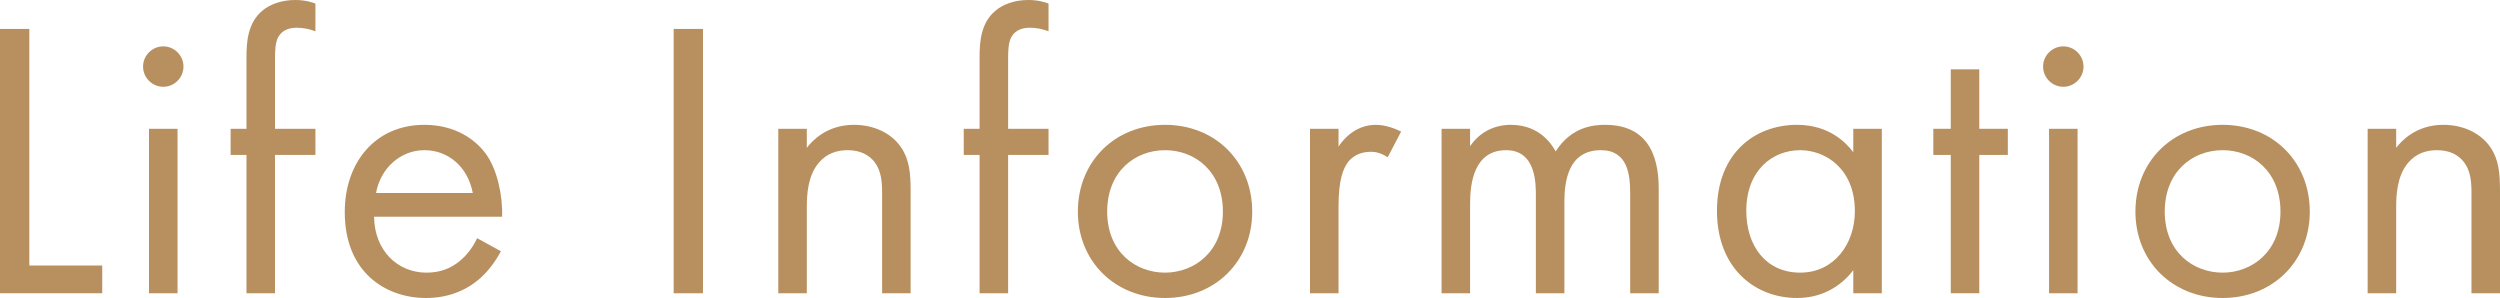 <?xml version="1.0" encoding="UTF-8"?>
<svg id="_レイヤー_2" data-name="レイヤー 2" xmlns="http://www.w3.org/2000/svg" viewBox="0 0 315.44 37.6">
  <defs>
    <style>
      .cls-1 {
        fill: #b8905f;
      }
    </style>
  </defs>
  <g id="works">
    <g>
      <path class="cls-1" d="m3.7,3.65v29.85h9.2v3.5H0V3.65h3.7Z"/>
      <path class="cls-1" d="m20.6,5.85c1.4,0,2.55,1.15,2.55,2.55s-1.15,2.55-2.55,2.55-2.55-1.15-2.55-2.55,1.15-2.55,2.55-2.55Zm1.8,10.4v20.75h-3.6v-20.75h3.6Z"/>
      <path class="cls-1" d="m34.7,19.55v17.45h-3.6v-17.45h-2v-3.3h2V7.2c0-1.9.15-4.3,2-5.85,1-.85,2.5-1.35,4.15-1.35,1.3,0,2.15.3,2.55.45v3.5c-.75-.3-1.6-.45-2.35-.45-.8,0-1.75.2-2.3,1.1-.45.75-.45,1.9-.45,3v8.65h5.1v3.3h-5.1Z"/>
      <path class="cls-1" d="m63.2,31.7c-.6,1.15-1.5,2.4-2.55,3.35-1.9,1.7-4.25,2.55-6.9,2.55-5,0-10.25-3.15-10.25-10.85,0-6.2,3.8-11,10.05-11,4.05,0,6.6,2,7.85,3.8,1.3,1.85,2.05,5.05,1.95,7.8h-16.15c.05,4.3,3,7.05,6.6,7.05,1.7,0,3.05-.5,4.25-1.5.95-.8,1.7-1.85,2.15-2.85l3,1.65Zm-3.55-7.35c-.6-3.25-3.05-5.4-6.1-5.4s-5.55,2.3-6.1,5.4h12.2Z"/>
      <path class="cls-1" d="m88.7,3.65v33.35h-3.7V3.65h3.7Z"/>
      <path class="cls-1" d="m98.2,16.25h3.6v2.4c.65-.85,2.5-2.9,5.95-2.9,2.45,0,4.7,1,5.95,2.85,1.05,1.55,1.2,3.25,1.2,5.55v12.85h-3.6v-12.75c0-1.25-.1-2.7-.95-3.8-.7-.9-1.8-1.5-3.4-1.5-1.25,0-2.6.35-3.65,1.6-1.4,1.65-1.5,4.1-1.5,5.6v10.85h-3.6v-20.75Z"/>
      <path class="cls-1" d="m127.2,19.55v17.45h-3.6v-17.45h-2v-3.3h2V7.2c0-1.9.15-4.3,2-5.85,1-.85,2.5-1.35,4.15-1.35,1.3,0,2.15.3,2.55.45v3.5c-.75-.3-1.6-.45-2.35-.45-.8,0-1.75.2-2.3,1.1-.45.75-.45,1.9-.45,3v8.65h5.1v3.3h-5.1Z"/>
      <path class="cls-1" d="m136,26.7c0-6.3,4.65-10.95,11-10.95s11,4.65,11,10.95-4.7,10.9-11,10.9-11-4.6-11-10.9Zm3.7,0c0,5.1,3.6,7.7,7.3,7.7s7.3-2.65,7.3-7.7-3.5-7.75-7.3-7.75-7.3,2.7-7.3,7.75Z"/>
      <path class="cls-1" d="m165.29,16.25h3.6v2.25c.35-.55,1.9-2.75,4.7-2.75,1.1,0,2.3.4,3.2.85l-1.7,3.25c-.8-.55-1.55-.7-2.1-.7-1.45,0-2.35.6-2.9,1.3-.6.8-1.2,2.2-1.2,5.6v10.95h-3.6v-20.75Z"/>
      <path class="cls-1" d="m181.89,16.25h3.6v2.2c1.15-1.7,2.95-2.7,5.15-2.7,3.75,0,5.25,2.65,5.65,3.35,2-3.15,4.85-3.35,6.25-3.35,6.15,0,6.75,5.15,6.75,8.1v13.15h-3.6v-12.6c0-2.35-.3-5.45-3.7-5.45-4.15,0-4.6,4-4.6,6.5v11.55h-3.6v-12.3c0-1.45.05-5.75-3.75-5.75-4.1,0-4.55,4.25-4.55,6.75v11.3h-3.6v-20.75Z"/>
      <path class="cls-1" d="m233.84,16.25h3.6v20.75h-3.6v-2.9c-1.2,1.55-3.45,3.5-7.1,3.5-5.25,0-10.1-3.7-10.1-11s4.8-10.85,10.1-10.85c4,0,6.15,2.2,7.1,3.45v-2.95Zm-13.5,10.35c0,4.45,2.5,7.8,6.8,7.8s6.9-3.65,6.9-7.75c0-5.35-3.7-7.7-6.9-7.7-3.55,0-6.8,2.6-6.8,7.65Z"/>
      <path class="cls-1" d="m249.74,19.55v17.45h-3.6v-17.45h-2.2v-3.3h2.2v-7.5h3.6v7.5h3.6v3.3h-3.6Z"/>
      <path class="cls-1" d="m260.34,5.85c1.4,0,2.55,1.15,2.55,2.55s-1.15,2.55-2.55,2.55-2.55-1.15-2.55-2.55,1.15-2.55,2.55-2.55Zm1.8,10.4v20.75h-3.6v-20.75h3.6Z"/>
      <path class="cls-1" d="m269.44,26.7c0-6.3,4.65-10.95,11-10.95s11,4.65,11,10.95-4.7,10.9-11,10.9-11-4.6-11-10.9Zm3.7,0c0,5.1,3.6,7.7,7.3,7.7s7.3-2.65,7.3-7.7-3.5-7.75-7.3-7.75-7.3,2.7-7.3,7.75Z"/>
      <path class="cls-1" d="m298.74,16.25h3.6v2.4c.65-.85,2.5-2.9,5.95-2.9,2.45,0,4.7,1,5.95,2.85,1.05,1.55,1.2,3.25,1.2,5.55v12.85h-3.6v-12.75c0-1.25-.1-2.7-.95-3.8-.7-.9-1.8-1.5-3.4-1.5-1.25,0-2.6.35-3.65,1.6-1.4,1.65-1.5,4.1-1.5,5.6v10.85h-3.6v-20.75Z"/>
    </g>
  </g>
</svg>